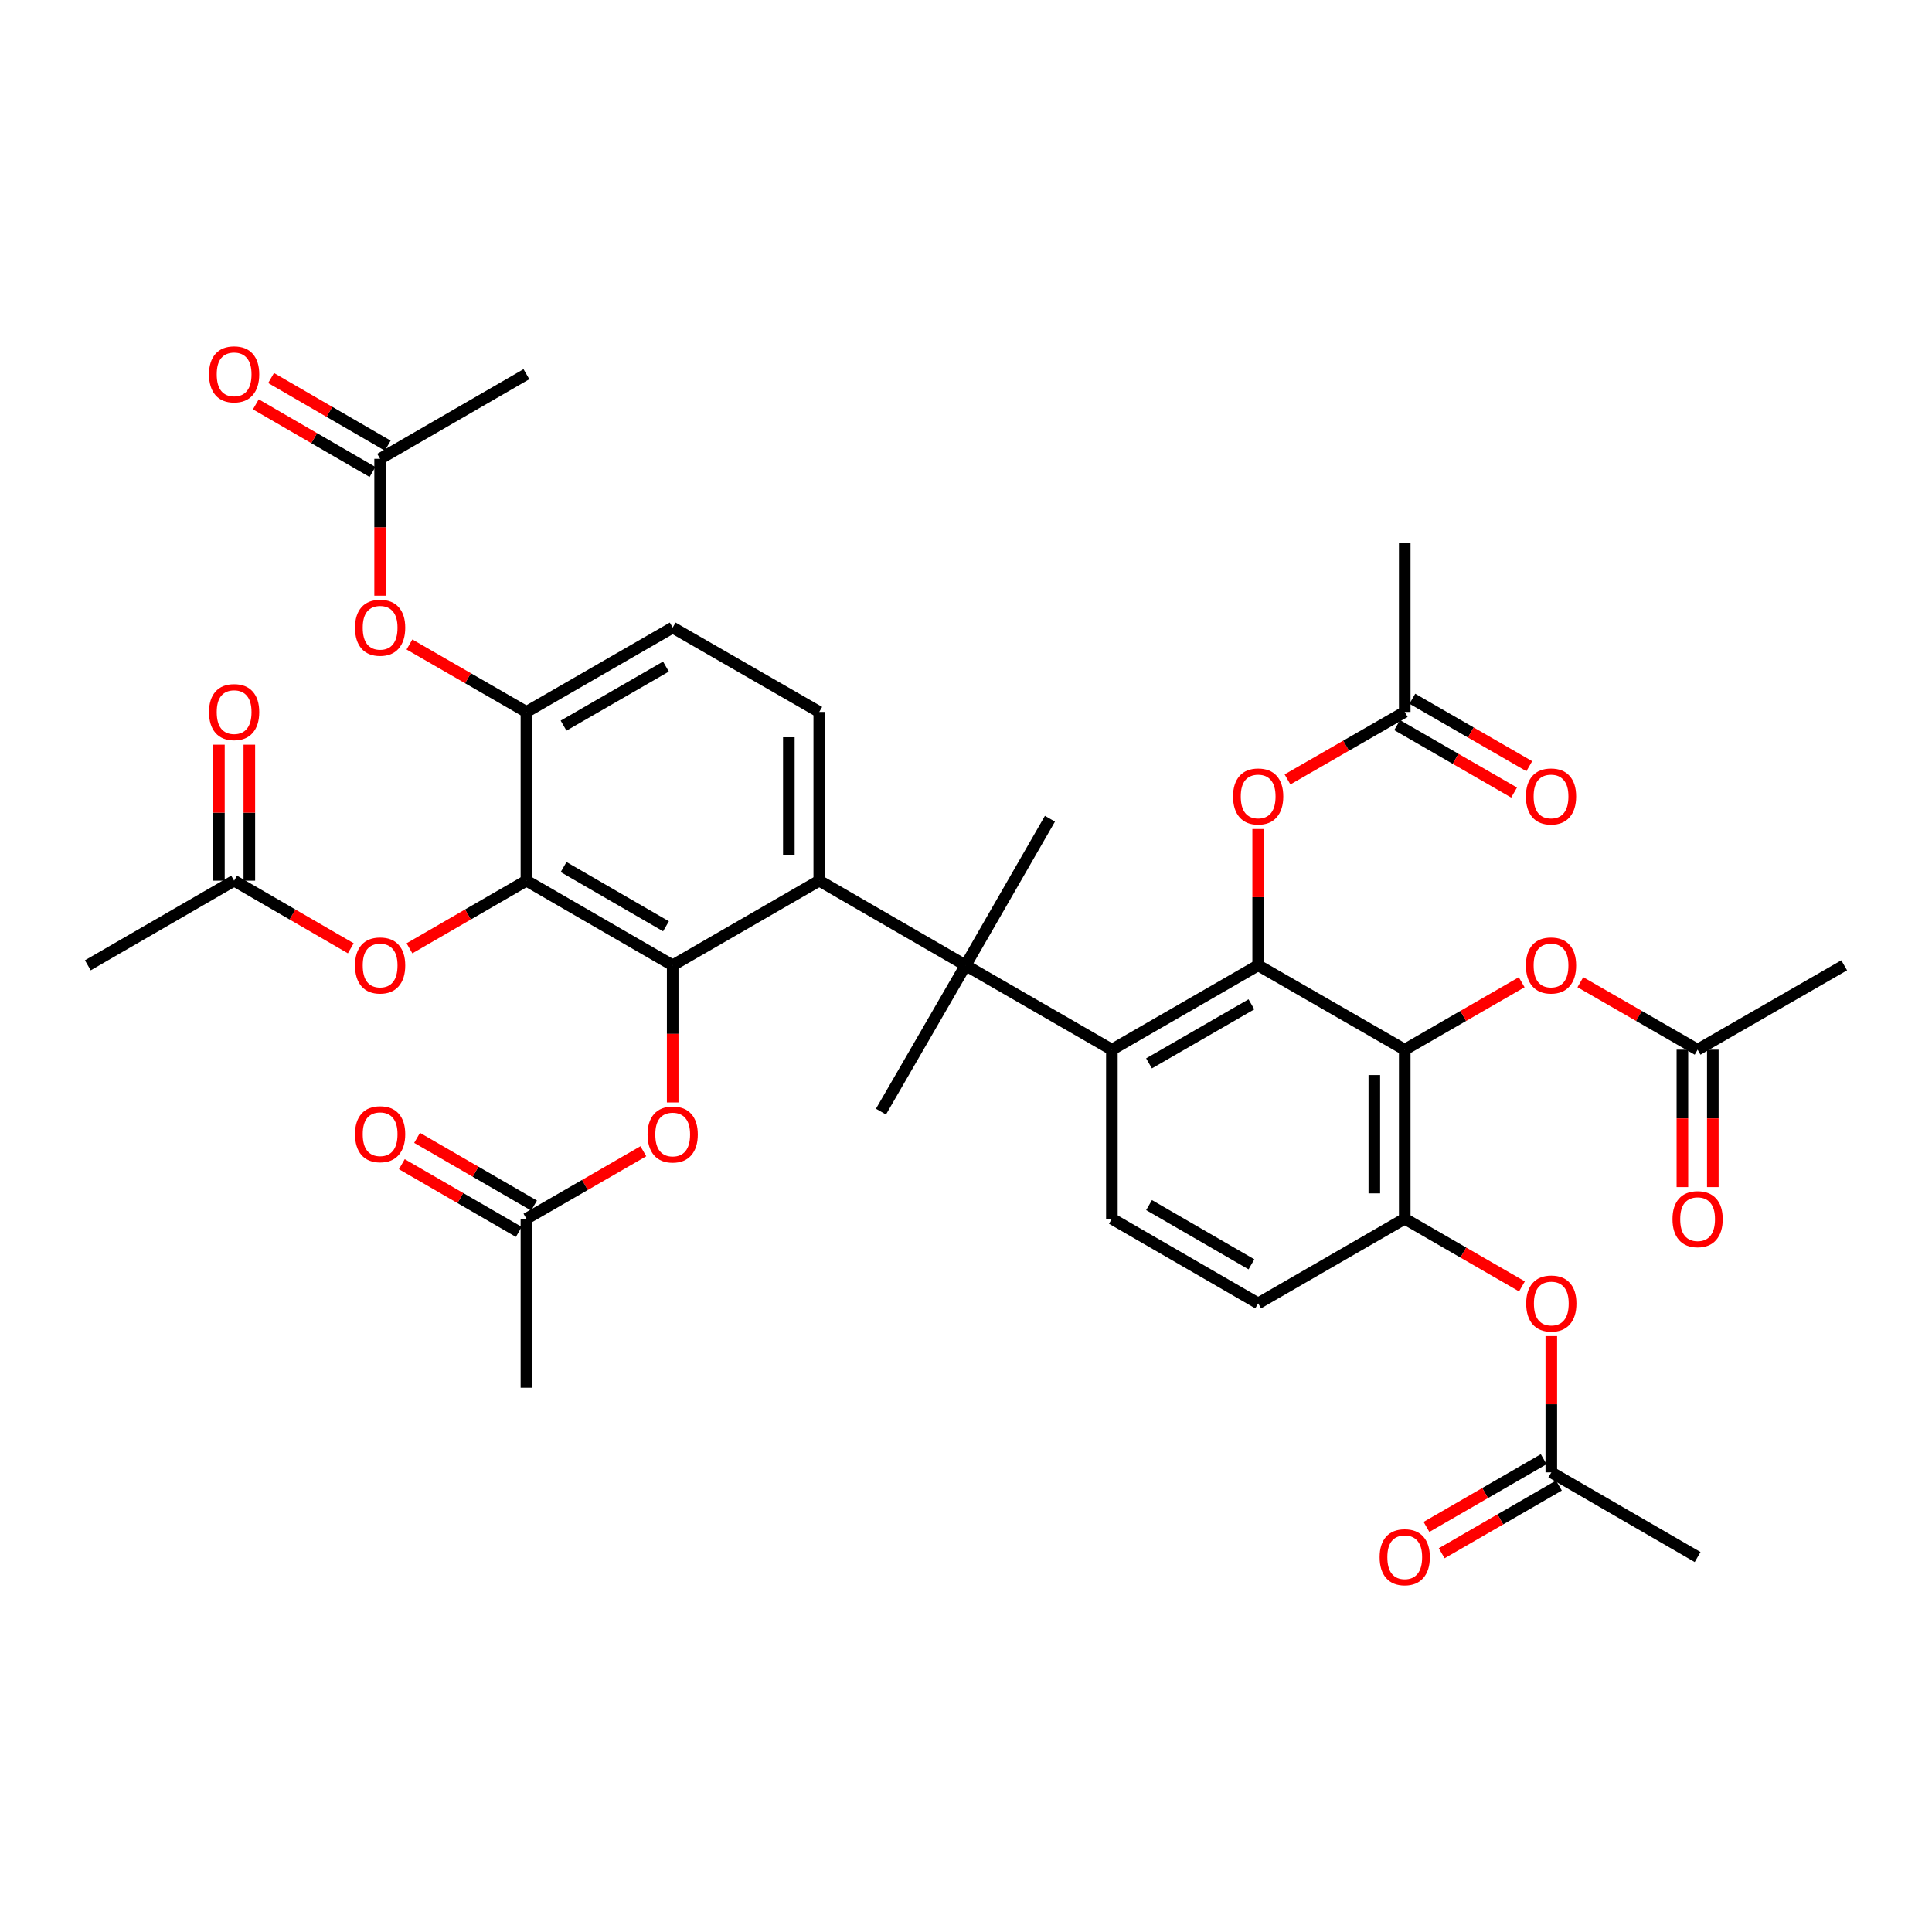 <?xml version='1.0' encoding='iso-8859-1'?>
<svg version='1.1' baseProfile='full'
              xmlns='http://www.w3.org/2000/svg'
                      xmlns:rdkit='http://www.rdkit.org/xml'
                      xmlns:xlink='http://www.w3.org/1999/xlink'
                  xml:space='preserve'
width='1000px' height='1000px' viewBox='0 0 1000 1000'>
<!-- END OF HEADER -->
<rect style='opacity:1.0;fill:#FFFFFF;stroke:none' width='1000' height='1000' x='0' y='0'> </rect>
<path class='bond-1' d='M 348.182,499.643 L 272.474,455.836' style='fill:none;fill-rule:evenodd;stroke:#000000;stroke-width:6px;stroke-linecap:butt;stroke-linejoin:miter;stroke-opacity:1' />
<path class='bond-1' d='M 344.711,479.443 L 291.715,448.779' style='fill:none;fill-rule:evenodd;stroke:#000000;stroke-width:6px;stroke-linecap:butt;stroke-linejoin:miter;stroke-opacity:1' />
<path class='bond-3' d='M 348.182,499.643 L 424.047,455.836' style='fill:none;fill-rule:evenodd;stroke:#000000;stroke-width:6px;stroke-linecap:butt;stroke-linejoin:miter;stroke-opacity:1' />
<path class='bond-8' d='M 348.182,499.643 L 348.182,535.13' style='fill:none;fill-rule:evenodd;stroke:#000000;stroke-width:6px;stroke-linecap:butt;stroke-linejoin:miter;stroke-opacity:1' />
<path class='bond-8' d='M 348.182,535.13 L 348.182,570.617' style='fill:none;fill-rule:evenodd;stroke:#FF0000;stroke-width:6px;stroke-linecap:butt;stroke-linejoin:miter;stroke-opacity:1' />
<path class='bond-0' d='M 651.224,499.643 L 575.507,543.309' style='fill:none;fill-rule:evenodd;stroke:#000000;stroke-width:6px;stroke-linecap:butt;stroke-linejoin:miter;stroke-opacity:1' />
<path class='bond-0' d='M 647.732,519.832 L 594.73,550.399' style='fill:none;fill-rule:evenodd;stroke:#000000;stroke-width:6px;stroke-linecap:butt;stroke-linejoin:miter;stroke-opacity:1' />
<path class='bond-2' d='M 651.224,499.643 L 727.089,543.309' style='fill:none;fill-rule:evenodd;stroke:#000000;stroke-width:6px;stroke-linecap:butt;stroke-linejoin:miter;stroke-opacity:1' />
<path class='bond-9' d='M 651.224,499.643 L 651.224,464.375' style='fill:none;fill-rule:evenodd;stroke:#000000;stroke-width:6px;stroke-linecap:butt;stroke-linejoin:miter;stroke-opacity:1' />
<path class='bond-9' d='M 651.224,464.375 L 651.224,429.108' style='fill:none;fill-rule:evenodd;stroke:#FF0000;stroke-width:6px;stroke-linecap:butt;stroke-linejoin:miter;stroke-opacity:1' />
<path class='bond-6' d='M 272.474,455.836 L 272.474,368.494' style='fill:none;fill-rule:evenodd;stroke:#000000;stroke-width:6px;stroke-linecap:butt;stroke-linejoin:miter;stroke-opacity:1' />
<path class='bond-11' d='M 272.474,455.836 L 242.204,473.346' style='fill:none;fill-rule:evenodd;stroke:#000000;stroke-width:6px;stroke-linecap:butt;stroke-linejoin:miter;stroke-opacity:1' />
<path class='bond-11' d='M 242.204,473.346 L 211.935,490.857' style='fill:none;fill-rule:evenodd;stroke:#FF0000;stroke-width:6px;stroke-linecap:butt;stroke-linejoin:miter;stroke-opacity:1' />
<path class='bond-10' d='M 727.089,543.309 L 757.355,525.855' style='fill:none;fill-rule:evenodd;stroke:#000000;stroke-width:6px;stroke-linecap:butt;stroke-linejoin:miter;stroke-opacity:1' />
<path class='bond-10' d='M 757.355,525.855 L 787.621,508.4' style='fill:none;fill-rule:evenodd;stroke:#FF0000;stroke-width:6px;stroke-linecap:butt;stroke-linejoin:miter;stroke-opacity:1' />
<path class='bond-39' d='M 727.089,543.309 L 727.089,630.809' style='fill:none;fill-rule:evenodd;stroke:#000000;stroke-width:6px;stroke-linecap:butt;stroke-linejoin:miter;stroke-opacity:1' />
<path class='bond-39' d='M 711.344,556.434 L 711.344,617.684' style='fill:none;fill-rule:evenodd;stroke:#000000;stroke-width:6px;stroke-linecap:butt;stroke-linejoin:miter;stroke-opacity:1' />
<path class='bond-5' d='M 424.047,455.836 L 499.79,499.643' style='fill:none;fill-rule:evenodd;stroke:#000000;stroke-width:6px;stroke-linecap:butt;stroke-linejoin:miter;stroke-opacity:1' />
<path class='bond-12' d='M 424.047,455.836 L 424.047,368.494' style='fill:none;fill-rule:evenodd;stroke:#000000;stroke-width:6px;stroke-linecap:butt;stroke-linejoin:miter;stroke-opacity:1' />
<path class='bond-12' d='M 408.302,442.735 L 408.302,381.595' style='fill:none;fill-rule:evenodd;stroke:#000000;stroke-width:6px;stroke-linecap:butt;stroke-linejoin:miter;stroke-opacity:1' />
<path class='bond-4' d='M 575.507,543.309 L 499.79,499.643' style='fill:none;fill-rule:evenodd;stroke:#000000;stroke-width:6px;stroke-linecap:butt;stroke-linejoin:miter;stroke-opacity:1' />
<path class='bond-13' d='M 575.507,543.309 L 575.507,630.809' style='fill:none;fill-rule:evenodd;stroke:#000000;stroke-width:6px;stroke-linecap:butt;stroke-linejoin:miter;stroke-opacity:1' />
<path class='bond-30' d='M 499.79,499.643 L 455.984,575.368' style='fill:none;fill-rule:evenodd;stroke:#000000;stroke-width:6px;stroke-linecap:butt;stroke-linejoin:miter;stroke-opacity:1' />
<path class='bond-31' d='M 499.79,499.643 L 543.448,423.777' style='fill:none;fill-rule:evenodd;stroke:#000000;stroke-width:6px;stroke-linecap:butt;stroke-linejoin:miter;stroke-opacity:1' />
<path class='bond-15' d='M 272.474,368.494 L 242.204,351.039' style='fill:none;fill-rule:evenodd;stroke:#000000;stroke-width:6px;stroke-linecap:butt;stroke-linejoin:miter;stroke-opacity:1' />
<path class='bond-15' d='M 242.204,351.039 L 211.933,333.584' style='fill:none;fill-rule:evenodd;stroke:#FF0000;stroke-width:6px;stroke-linecap:butt;stroke-linejoin:miter;stroke-opacity:1' />
<path class='bond-38' d='M 272.474,368.494 L 348.182,324.827' style='fill:none;fill-rule:evenodd;stroke:#000000;stroke-width:6px;stroke-linecap:butt;stroke-linejoin:miter;stroke-opacity:1' />
<path class='bond-38' d='M 291.697,375.583 L 344.692,345.017' style='fill:none;fill-rule:evenodd;stroke:#000000;stroke-width:6px;stroke-linecap:butt;stroke-linejoin:miter;stroke-opacity:1' />
<path class='bond-7' d='M 727.089,630.809 L 651.224,674.615' style='fill:none;fill-rule:evenodd;stroke:#000000;stroke-width:6px;stroke-linecap:butt;stroke-linejoin:miter;stroke-opacity:1' />
<path class='bond-14' d='M 727.089,630.809 L 757.427,648.326' style='fill:none;fill-rule:evenodd;stroke:#000000;stroke-width:6px;stroke-linecap:butt;stroke-linejoin:miter;stroke-opacity:1' />
<path class='bond-14' d='M 757.427,648.326 L 787.764,665.844' style='fill:none;fill-rule:evenodd;stroke:#FF0000;stroke-width:6px;stroke-linecap:butt;stroke-linejoin:miter;stroke-opacity:1' />
<path class='bond-17' d='M 332.996,595.886 L 302.735,613.347' style='fill:none;fill-rule:evenodd;stroke:#FF0000;stroke-width:6px;stroke-linecap:butt;stroke-linejoin:miter;stroke-opacity:1' />
<path class='bond-17' d='M 302.735,613.347 L 272.474,630.809' style='fill:none;fill-rule:evenodd;stroke:#000000;stroke-width:6px;stroke-linecap:butt;stroke-linejoin:miter;stroke-opacity:1' />
<path class='bond-16' d='M 666.412,403.419 L 696.75,385.956' style='fill:none;fill-rule:evenodd;stroke:#FF0000;stroke-width:6px;stroke-linecap:butt;stroke-linejoin:miter;stroke-opacity:1' />
<path class='bond-16' d='M 696.75,385.956 L 727.089,368.494' style='fill:none;fill-rule:evenodd;stroke:#000000;stroke-width:6px;stroke-linecap:butt;stroke-linejoin:miter;stroke-opacity:1' />
<path class='bond-19' d='M 817.994,508.384 L 848.337,525.846' style='fill:none;fill-rule:evenodd;stroke:#FF0000;stroke-width:6px;stroke-linecap:butt;stroke-linejoin:miter;stroke-opacity:1' />
<path class='bond-19' d='M 848.337,525.846 L 878.68,543.309' style='fill:none;fill-rule:evenodd;stroke:#000000;stroke-width:6px;stroke-linecap:butt;stroke-linejoin:miter;stroke-opacity:1' />
<path class='bond-18' d='M 181.564,490.841 L 151.372,473.338' style='fill:none;fill-rule:evenodd;stroke:#FF0000;stroke-width:6px;stroke-linecap:butt;stroke-linejoin:miter;stroke-opacity:1' />
<path class='bond-18' d='M 151.372,473.338 L 121.18,455.836' style='fill:none;fill-rule:evenodd;stroke:#000000;stroke-width:6px;stroke-linecap:butt;stroke-linejoin:miter;stroke-opacity:1' />
<path class='bond-23' d='M 424.047,368.494 L 348.182,324.827' style='fill:none;fill-rule:evenodd;stroke:#000000;stroke-width:6px;stroke-linecap:butt;stroke-linejoin:miter;stroke-opacity:1' />
<path class='bond-22' d='M 575.507,630.809 L 651.224,674.615' style='fill:none;fill-rule:evenodd;stroke:#000000;stroke-width:6px;stroke-linecap:butt;stroke-linejoin:miter;stroke-opacity:1' />
<path class='bond-22' d='M 594.749,623.751 L 647.751,654.416' style='fill:none;fill-rule:evenodd;stroke:#000000;stroke-width:6px;stroke-linecap:butt;stroke-linejoin:miter;stroke-opacity:1' />
<path class='bond-20' d='M 802.954,691.562 L 802.954,726.825' style='fill:none;fill-rule:evenodd;stroke:#FF0000;stroke-width:6px;stroke-linecap:butt;stroke-linejoin:miter;stroke-opacity:1' />
<path class='bond-20' d='M 802.954,726.825 L 802.954,762.088' style='fill:none;fill-rule:evenodd;stroke:#000000;stroke-width:6px;stroke-linecap:butt;stroke-linejoin:miter;stroke-opacity:1' />
<path class='bond-21' d='M 196.748,308.324 L 196.748,272.905' style='fill:none;fill-rule:evenodd;stroke:#FF0000;stroke-width:6px;stroke-linecap:butt;stroke-linejoin:miter;stroke-opacity:1' />
<path class='bond-21' d='M 196.748,272.905 L 196.748,237.486' style='fill:none;fill-rule:evenodd;stroke:#000000;stroke-width:6px;stroke-linecap:butt;stroke-linejoin:miter;stroke-opacity:1' />
<path class='bond-25' d='M 723.156,375.314 L 753.422,392.768' style='fill:none;fill-rule:evenodd;stroke:#000000;stroke-width:6px;stroke-linecap:butt;stroke-linejoin:miter;stroke-opacity:1' />
<path class='bond-25' d='M 753.422,392.768 L 783.688,410.223' style='fill:none;fill-rule:evenodd;stroke:#FF0000;stroke-width:6px;stroke-linecap:butt;stroke-linejoin:miter;stroke-opacity:1' />
<path class='bond-25' d='M 731.022,361.674 L 761.288,379.129' style='fill:none;fill-rule:evenodd;stroke:#000000;stroke-width:6px;stroke-linecap:butt;stroke-linejoin:miter;stroke-opacity:1' />
<path class='bond-25' d='M 761.288,379.129 L 791.554,396.583' style='fill:none;fill-rule:evenodd;stroke:#FF0000;stroke-width:6px;stroke-linecap:butt;stroke-linejoin:miter;stroke-opacity:1' />
<path class='bond-35' d='M 727.089,368.494 L 727.089,281.021' style='fill:none;fill-rule:evenodd;stroke:#000000;stroke-width:6px;stroke-linecap:butt;stroke-linejoin:miter;stroke-opacity:1' />
<path class='bond-24' d='M 276.417,623.995 L 246.148,606.474' style='fill:none;fill-rule:evenodd;stroke:#000000;stroke-width:6px;stroke-linecap:butt;stroke-linejoin:miter;stroke-opacity:1' />
<path class='bond-24' d='M 246.148,606.474 L 215.879,588.953' style='fill:none;fill-rule:evenodd;stroke:#FF0000;stroke-width:6px;stroke-linecap:butt;stroke-linejoin:miter;stroke-opacity:1' />
<path class='bond-24' d='M 268.53,637.622 L 238.261,620.101' style='fill:none;fill-rule:evenodd;stroke:#000000;stroke-width:6px;stroke-linecap:butt;stroke-linejoin:miter;stroke-opacity:1' />
<path class='bond-24' d='M 238.261,620.101 L 207.992,602.58' style='fill:none;fill-rule:evenodd;stroke:#FF0000;stroke-width:6px;stroke-linecap:butt;stroke-linejoin:miter;stroke-opacity:1' />
<path class='bond-37' d='M 272.474,630.809 L 272.474,718.282' style='fill:none;fill-rule:evenodd;stroke:#000000;stroke-width:6px;stroke-linecap:butt;stroke-linejoin:miter;stroke-opacity:1' />
<path class='bond-26' d='M 129.053,455.836 L 129.053,420.637' style='fill:none;fill-rule:evenodd;stroke:#000000;stroke-width:6px;stroke-linecap:butt;stroke-linejoin:miter;stroke-opacity:1' />
<path class='bond-26' d='M 129.053,420.637 L 129.053,385.438' style='fill:none;fill-rule:evenodd;stroke:#FF0000;stroke-width:6px;stroke-linecap:butt;stroke-linejoin:miter;stroke-opacity:1' />
<path class='bond-26' d='M 113.307,455.836 L 113.307,420.637' style='fill:none;fill-rule:evenodd;stroke:#000000;stroke-width:6px;stroke-linecap:butt;stroke-linejoin:miter;stroke-opacity:1' />
<path class='bond-26' d='M 113.307,420.637 L 113.307,385.438' style='fill:none;fill-rule:evenodd;stroke:#FF0000;stroke-width:6px;stroke-linecap:butt;stroke-linejoin:miter;stroke-opacity:1' />
<path class='bond-32' d='M 121.18,455.836 L 45.455,499.643' style='fill:none;fill-rule:evenodd;stroke:#000000;stroke-width:6px;stroke-linecap:butt;stroke-linejoin:miter;stroke-opacity:1' />
<path class='bond-27' d='M 870.807,543.309 L 870.807,578.873' style='fill:none;fill-rule:evenodd;stroke:#000000;stroke-width:6px;stroke-linecap:butt;stroke-linejoin:miter;stroke-opacity:1' />
<path class='bond-27' d='M 870.807,578.873 L 870.807,614.438' style='fill:none;fill-rule:evenodd;stroke:#FF0000;stroke-width:6px;stroke-linecap:butt;stroke-linejoin:miter;stroke-opacity:1' />
<path class='bond-27' d='M 886.553,543.309 L 886.553,578.873' style='fill:none;fill-rule:evenodd;stroke:#000000;stroke-width:6px;stroke-linecap:butt;stroke-linejoin:miter;stroke-opacity:1' />
<path class='bond-27' d='M 886.553,578.873 L 886.553,614.438' style='fill:none;fill-rule:evenodd;stroke:#FF0000;stroke-width:6px;stroke-linecap:butt;stroke-linejoin:miter;stroke-opacity:1' />
<path class='bond-33' d='M 878.68,543.309 L 954.545,499.643' style='fill:none;fill-rule:evenodd;stroke:#000000;stroke-width:6px;stroke-linecap:butt;stroke-linejoin:miter;stroke-opacity:1' />
<path class='bond-28' d='M 799.016,755.272 L 768.679,772.8' style='fill:none;fill-rule:evenodd;stroke:#000000;stroke-width:6px;stroke-linecap:butt;stroke-linejoin:miter;stroke-opacity:1' />
<path class='bond-28' d='M 768.679,772.8 L 738.341,790.328' style='fill:none;fill-rule:evenodd;stroke:#FF0000;stroke-width:6px;stroke-linecap:butt;stroke-linejoin:miter;stroke-opacity:1' />
<path class='bond-28' d='M 806.893,768.905 L 776.555,786.433' style='fill:none;fill-rule:evenodd;stroke:#000000;stroke-width:6px;stroke-linecap:butt;stroke-linejoin:miter;stroke-opacity:1' />
<path class='bond-28' d='M 776.555,786.433 L 746.218,803.961' style='fill:none;fill-rule:evenodd;stroke:#FF0000;stroke-width:6px;stroke-linecap:butt;stroke-linejoin:miter;stroke-opacity:1' />
<path class='bond-34' d='M 802.954,762.088 L 878.68,805.921' style='fill:none;fill-rule:evenodd;stroke:#000000;stroke-width:6px;stroke-linecap:butt;stroke-linejoin:miter;stroke-opacity:1' />
<path class='bond-29' d='M 200.696,230.675 L 170.504,213.172' style='fill:none;fill-rule:evenodd;stroke:#000000;stroke-width:6px;stroke-linecap:butt;stroke-linejoin:miter;stroke-opacity:1' />
<path class='bond-29' d='M 170.504,213.172 L 140.312,195.67' style='fill:none;fill-rule:evenodd;stroke:#FF0000;stroke-width:6px;stroke-linecap:butt;stroke-linejoin:miter;stroke-opacity:1' />
<path class='bond-29' d='M 192.8,244.296 L 162.608,226.794' style='fill:none;fill-rule:evenodd;stroke:#000000;stroke-width:6px;stroke-linecap:butt;stroke-linejoin:miter;stroke-opacity:1' />
<path class='bond-29' d='M 162.608,226.794 L 132.415,209.292' style='fill:none;fill-rule:evenodd;stroke:#FF0000;stroke-width:6px;stroke-linecap:butt;stroke-linejoin:miter;stroke-opacity:1' />
<path class='bond-36' d='M 196.748,237.486 L 272.474,193.679' style='fill:none;fill-rule:evenodd;stroke:#000000;stroke-width:6px;stroke-linecap:butt;stroke-linejoin:miter;stroke-opacity:1' />
<path  class='atom-9' d='M 335.182 587.204
Q 335.182 580.404, 338.542 576.604
Q 341.902 572.804, 348.182 572.804
Q 354.462 572.804, 357.822 576.604
Q 361.182 580.404, 361.182 587.204
Q 361.182 594.084, 357.782 598.004
Q 354.382 601.884, 348.182 601.884
Q 341.942 601.884, 338.542 598.004
Q 335.182 594.124, 335.182 587.204
M 348.182 598.684
Q 352.502 598.684, 354.822 595.804
Q 357.182 592.884, 357.182 587.204
Q 357.182 581.644, 354.822 578.844
Q 352.502 576.004, 348.182 576.004
Q 343.862 576.004, 341.502 578.804
Q 339.182 581.604, 339.182 587.204
Q 339.182 592.924, 341.502 595.804
Q 343.862 598.684, 348.182 598.684
' fill='#FF0000'/>
<path  class='atom-10' d='M 638.224 412.241
Q 638.224 405.441, 641.584 401.641
Q 644.944 397.841, 651.224 397.841
Q 657.504 397.841, 660.864 401.641
Q 664.224 405.441, 664.224 412.241
Q 664.224 419.121, 660.824 423.041
Q 657.424 426.921, 651.224 426.921
Q 644.984 426.921, 641.584 423.041
Q 638.224 419.161, 638.224 412.241
M 651.224 423.721
Q 655.544 423.721, 657.864 420.841
Q 660.224 417.921, 660.224 412.241
Q 660.224 406.681, 657.864 403.881
Q 655.544 401.041, 651.224 401.041
Q 646.904 401.041, 644.544 403.841
Q 642.224 406.641, 642.224 412.241
Q 642.224 417.961, 644.544 420.841
Q 646.904 423.721, 651.224 423.721
' fill='#FF0000'/>
<path  class='atom-11' d='M 789.806 499.723
Q 789.806 492.923, 793.166 489.123
Q 796.526 485.323, 802.806 485.323
Q 809.086 485.323, 812.446 489.123
Q 815.806 492.923, 815.806 499.723
Q 815.806 506.603, 812.406 510.523
Q 809.006 514.403, 802.806 514.403
Q 796.566 514.403, 793.166 510.523
Q 789.806 506.643, 789.806 499.723
M 802.806 511.203
Q 807.126 511.203, 809.446 508.323
Q 811.806 505.403, 811.806 499.723
Q 811.806 494.163, 809.446 491.363
Q 807.126 488.523, 802.806 488.523
Q 798.486 488.523, 796.126 491.323
Q 793.806 494.123, 793.806 499.723
Q 793.806 505.443, 796.126 508.323
Q 798.486 511.203, 802.806 511.203
' fill='#FF0000'/>
<path  class='atom-12' d='M 183.748 499.723
Q 183.748 492.923, 187.108 489.123
Q 190.468 485.323, 196.748 485.323
Q 203.028 485.323, 206.388 489.123
Q 209.748 492.923, 209.748 499.723
Q 209.748 506.603, 206.348 510.523
Q 202.948 514.403, 196.748 514.403
Q 190.508 514.403, 187.108 510.523
Q 183.748 506.643, 183.748 499.723
M 196.748 511.203
Q 201.068 511.203, 203.388 508.323
Q 205.748 505.403, 205.748 499.723
Q 205.748 494.163, 203.388 491.363
Q 201.068 488.523, 196.748 488.523
Q 192.428 488.523, 190.068 491.323
Q 187.748 494.123, 187.748 499.723
Q 187.748 505.443, 190.068 508.323
Q 192.428 511.203, 196.748 511.203
' fill='#FF0000'/>
<path  class='atom-15' d='M 789.954 674.695
Q 789.954 667.895, 793.314 664.095
Q 796.674 660.295, 802.954 660.295
Q 809.234 660.295, 812.594 664.095
Q 815.954 667.895, 815.954 674.695
Q 815.954 681.575, 812.554 685.495
Q 809.154 689.375, 802.954 689.375
Q 796.714 689.375, 793.314 685.495
Q 789.954 681.615, 789.954 674.695
M 802.954 686.175
Q 807.274 686.175, 809.594 683.295
Q 811.954 680.375, 811.954 674.695
Q 811.954 669.135, 809.594 666.335
Q 807.274 663.495, 802.954 663.495
Q 798.634 663.495, 796.274 666.295
Q 793.954 669.095, 793.954 674.695
Q 793.954 680.415, 796.274 683.295
Q 798.634 686.175, 802.954 686.175
' fill='#FF0000'/>
<path  class='atom-16' d='M 183.748 324.907
Q 183.748 318.107, 187.108 314.307
Q 190.468 310.507, 196.748 310.507
Q 203.028 310.507, 206.388 314.307
Q 209.748 318.107, 209.748 324.907
Q 209.748 331.787, 206.348 335.707
Q 202.948 339.587, 196.748 339.587
Q 190.508 339.587, 187.108 335.707
Q 183.748 331.827, 183.748 324.907
M 196.748 336.387
Q 201.068 336.387, 203.388 333.507
Q 205.748 330.587, 205.748 324.907
Q 205.748 319.347, 203.388 316.547
Q 201.068 313.707, 196.748 313.707
Q 192.428 313.707, 190.068 316.507
Q 187.748 319.307, 187.748 324.907
Q 187.748 330.627, 190.068 333.507
Q 192.428 336.387, 196.748 336.387
' fill='#FF0000'/>
<path  class='atom-25' d='M 183.748 587.056
Q 183.748 580.256, 187.108 576.456
Q 190.468 572.656, 196.748 572.656
Q 203.028 572.656, 206.388 576.456
Q 209.748 580.256, 209.748 587.056
Q 209.748 593.936, 206.348 597.856
Q 202.948 601.736, 196.748 601.736
Q 190.508 601.736, 187.108 597.856
Q 183.748 593.976, 183.748 587.056
M 196.748 598.536
Q 201.068 598.536, 203.388 595.656
Q 205.748 592.736, 205.748 587.056
Q 205.748 581.496, 203.388 578.696
Q 201.068 575.856, 196.748 575.856
Q 192.428 575.856, 190.068 578.656
Q 187.748 581.456, 187.748 587.056
Q 187.748 592.776, 190.068 595.656
Q 192.428 598.536, 196.748 598.536
' fill='#FF0000'/>
<path  class='atom-26' d='M 789.806 412.241
Q 789.806 405.441, 793.166 401.641
Q 796.526 397.841, 802.806 397.841
Q 809.086 397.841, 812.446 401.641
Q 815.806 405.441, 815.806 412.241
Q 815.806 419.121, 812.406 423.041
Q 809.006 426.921, 802.806 426.921
Q 796.566 426.921, 793.166 423.041
Q 789.806 419.161, 789.806 412.241
M 802.806 423.721
Q 807.126 423.721, 809.446 420.841
Q 811.806 417.921, 811.806 412.241
Q 811.806 406.681, 809.446 403.881
Q 807.126 401.041, 802.806 401.041
Q 798.486 401.041, 796.126 403.841
Q 793.806 406.641, 793.806 412.241
Q 793.806 417.961, 796.126 420.841
Q 798.486 423.721, 802.806 423.721
' fill='#FF0000'/>
<path  class='atom-27' d='M 108.18 368.574
Q 108.18 361.774, 111.54 357.974
Q 114.9 354.174, 121.18 354.174
Q 127.46 354.174, 130.82 357.974
Q 134.18 361.774, 134.18 368.574
Q 134.18 375.454, 130.78 379.374
Q 127.38 383.254, 121.18 383.254
Q 114.94 383.254, 111.54 379.374
Q 108.18 375.494, 108.18 368.574
M 121.18 380.054
Q 125.5 380.054, 127.82 377.174
Q 130.18 374.254, 130.18 368.574
Q 130.18 363.014, 127.82 360.214
Q 125.5 357.374, 121.18 357.374
Q 116.86 357.374, 114.5 360.174
Q 112.18 362.974, 112.18 368.574
Q 112.18 374.294, 114.5 377.174
Q 116.86 380.054, 121.18 380.054
' fill='#FF0000'/>
<path  class='atom-28' d='M 865.68 631.028
Q 865.68 624.228, 869.04 620.428
Q 872.4 616.628, 878.68 616.628
Q 884.96 616.628, 888.32 620.428
Q 891.68 624.228, 891.68 631.028
Q 891.68 637.908, 888.28 641.828
Q 884.88 645.708, 878.68 645.708
Q 872.44 645.708, 869.04 641.828
Q 865.68 637.948, 865.68 631.028
M 878.68 642.508
Q 883 642.508, 885.32 639.628
Q 887.68 636.708, 887.68 631.028
Q 887.68 625.468, 885.32 622.668
Q 883 619.828, 878.68 619.828
Q 874.36 619.828, 872 622.628
Q 869.68 625.428, 869.68 631.028
Q 869.68 636.748, 872 639.628
Q 874.36 642.508, 878.68 642.508
' fill='#FF0000'/>
<path  class='atom-29' d='M 714.089 806.001
Q 714.089 799.201, 717.449 795.401
Q 720.809 791.601, 727.089 791.601
Q 733.369 791.601, 736.729 795.401
Q 740.089 799.201, 740.089 806.001
Q 740.089 812.881, 736.689 816.801
Q 733.289 820.681, 727.089 820.681
Q 720.849 820.681, 717.449 816.801
Q 714.089 812.921, 714.089 806.001
M 727.089 817.481
Q 731.409 817.481, 733.729 814.601
Q 736.089 811.681, 736.089 806.001
Q 736.089 800.441, 733.729 797.641
Q 731.409 794.801, 727.089 794.801
Q 722.769 794.801, 720.409 797.601
Q 718.089 800.401, 718.089 806.001
Q 718.089 811.721, 720.409 814.601
Q 722.769 817.481, 727.089 817.481
' fill='#FF0000'/>
<path  class='atom-30' d='M 108.18 193.759
Q 108.18 186.959, 111.54 183.159
Q 114.9 179.359, 121.18 179.359
Q 127.46 179.359, 130.82 183.159
Q 134.18 186.959, 134.18 193.759
Q 134.18 200.639, 130.78 204.559
Q 127.38 208.439, 121.18 208.439
Q 114.94 208.439, 111.54 204.559
Q 108.18 200.679, 108.18 193.759
M 121.18 205.239
Q 125.5 205.239, 127.82 202.359
Q 130.18 199.439, 130.18 193.759
Q 130.18 188.199, 127.82 185.399
Q 125.5 182.559, 121.18 182.559
Q 116.86 182.559, 114.5 185.359
Q 112.18 188.159, 112.18 193.759
Q 112.18 199.479, 114.5 202.359
Q 116.86 205.239, 121.18 205.239
' fill='#FF0000'/>
</svg>
